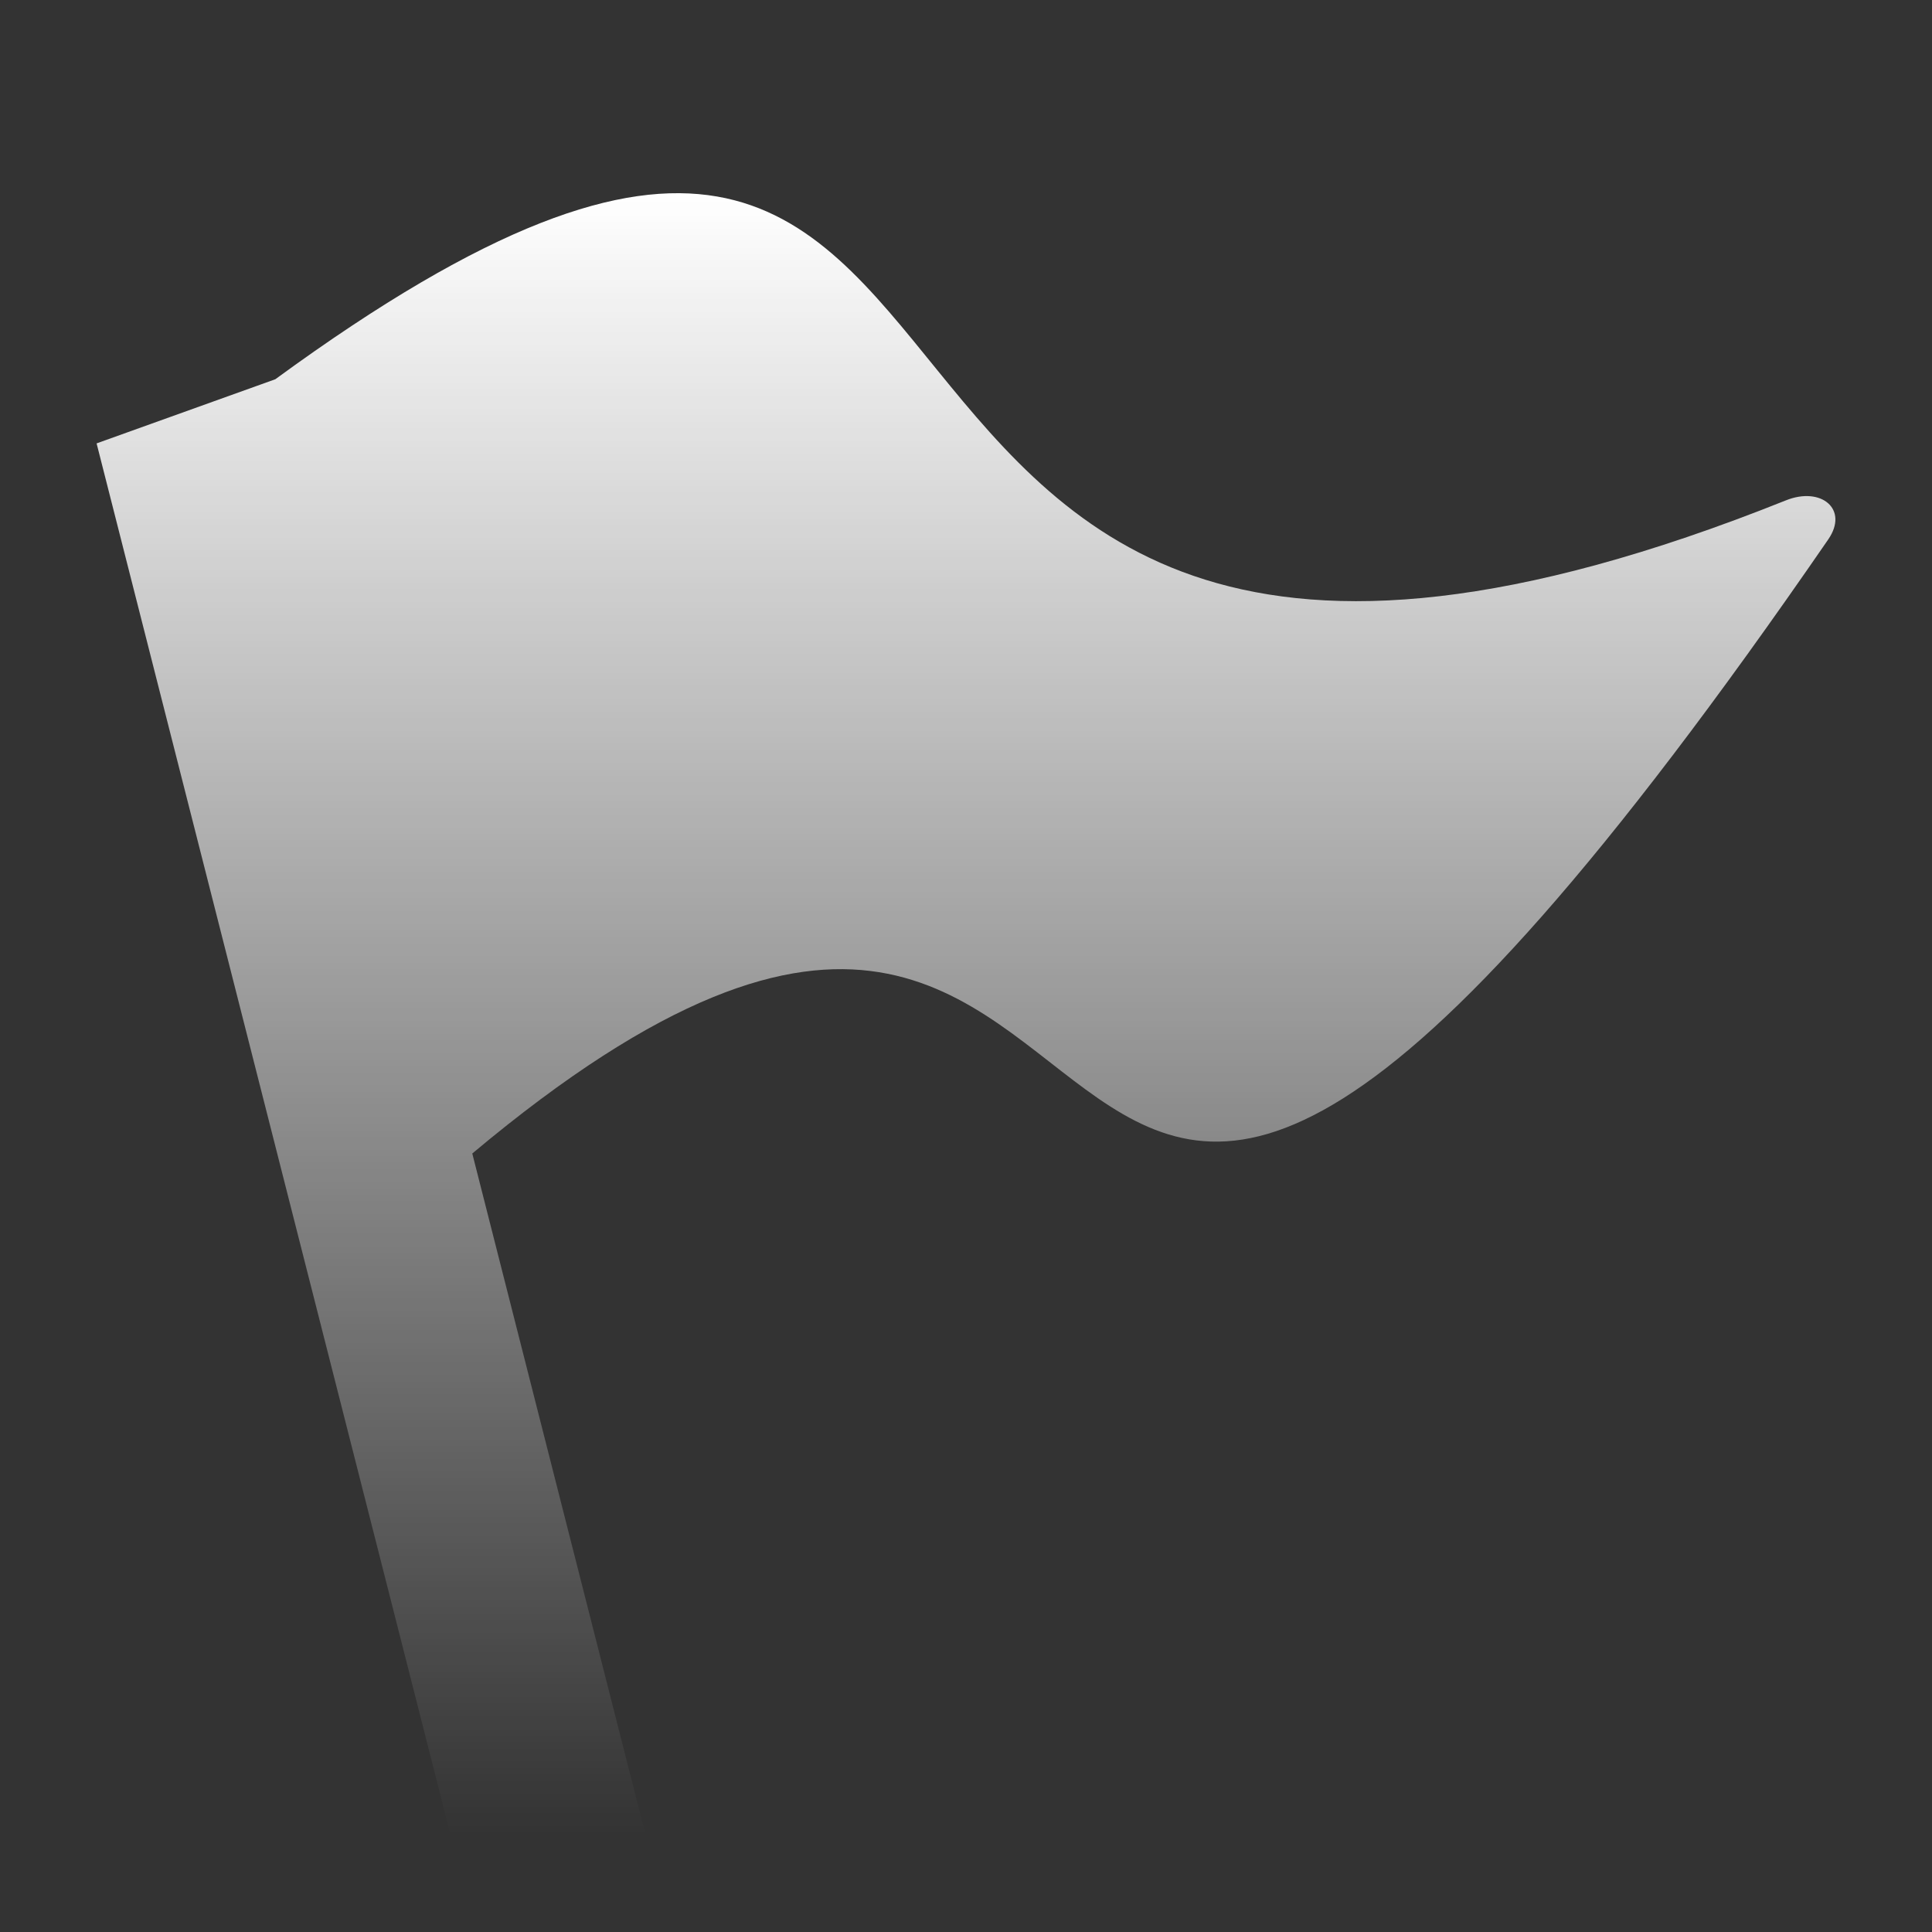 <?xml version="1.0" encoding="UTF-8"?>
<svg xmlns="http://www.w3.org/2000/svg" width="80" height="80" viewBox="0 0 80 80" fill="none">
  <rect x="0" y="0" width="80" height="80" fill="#333333" stroke="none"/>
  <path d="M75.704 22.336C38.348 76.608 51.136 21.296 19.556 47.764L26.736 76H18.66L4 18.36L11.4 15.704C46.796 -10.18 28.312 38.984 73.948 20.72C75.404 20.132 76.568 21.08 75.704 22.336Z" fill="url(#paint0_linear_1398_7289)"></path>
  <defs>
    <linearGradient id="paint0_linear_1398_7289" x1="40" y1="8" x2="40" y2="76" gradientUnits="userSpaceOnUse">
      <stop stop-color="white"></stop>
      <stop offset="1" stop-color="white" stop-opacity="0"></stop>
    </linearGradient>
  </defs>
</svg>
